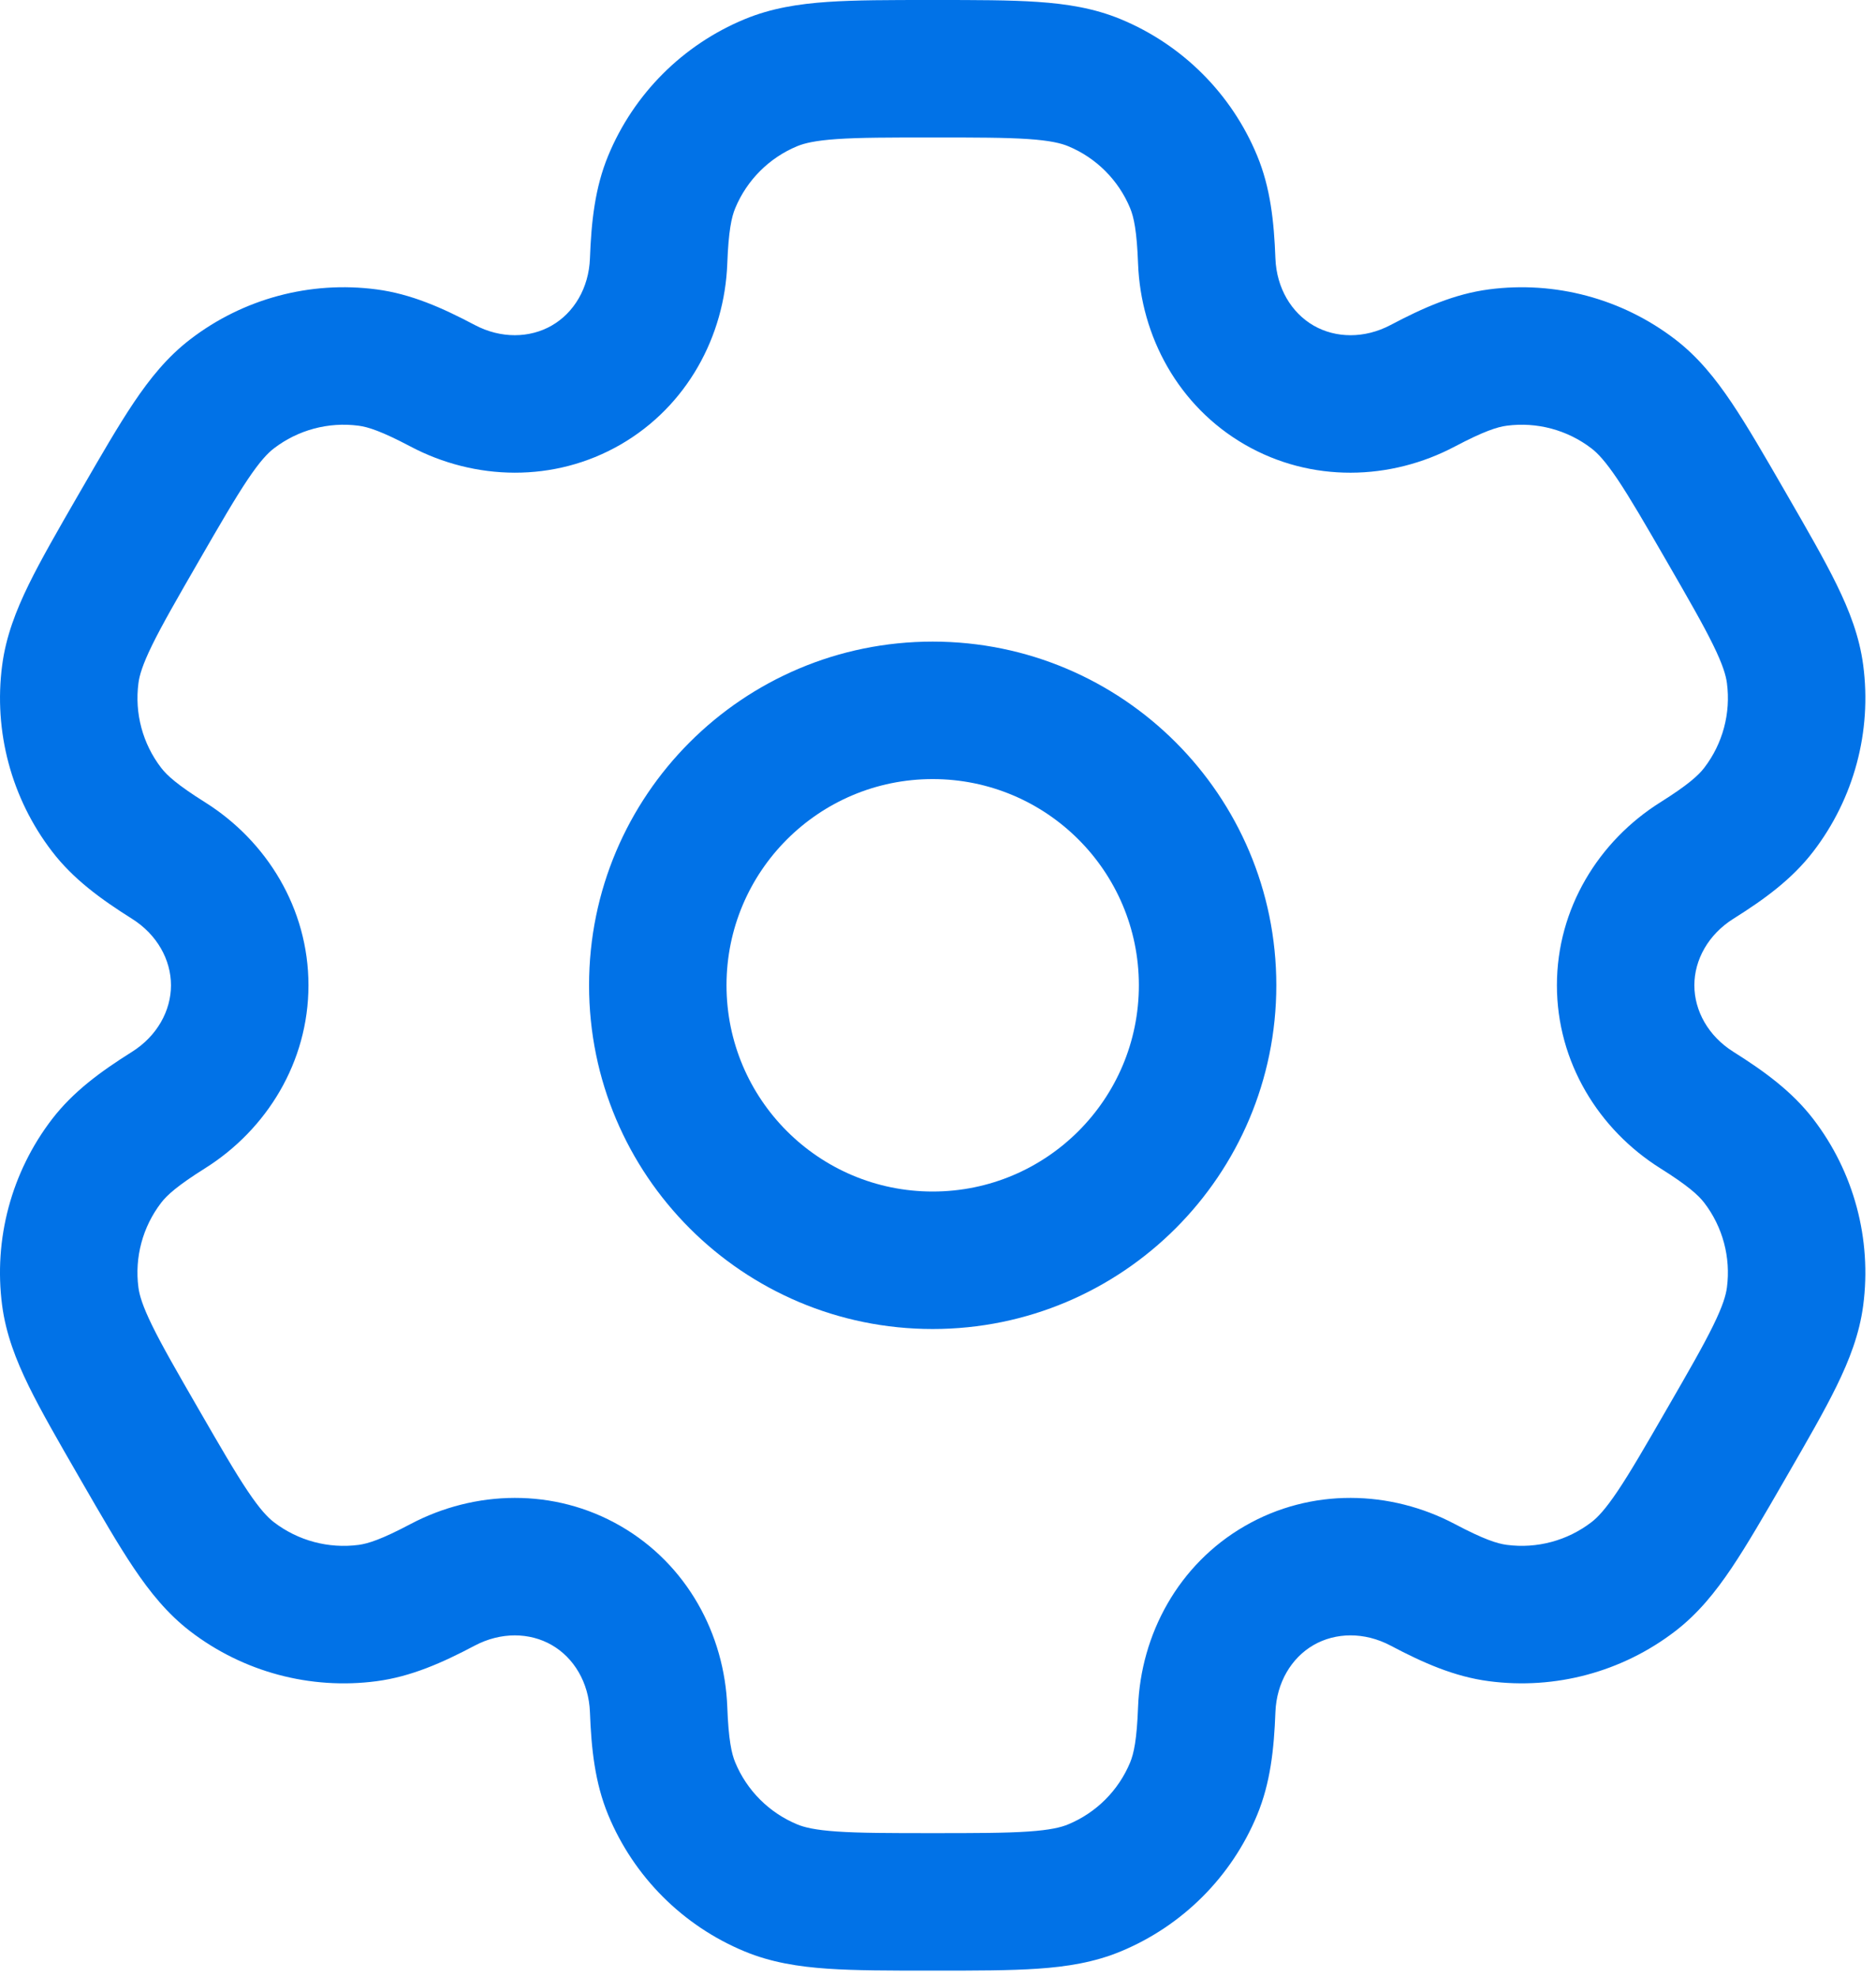 <?xml version="1.0" encoding="UTF-8"?> <svg xmlns="http://www.w3.org/2000/svg" width="56" height="59" viewBox="0 0 56 59" fill="none"><path fill-rule="evenodd" clip-rule="evenodd" d="M27.841 19.148C22.176 19.148 17.584 23.74 17.584 29.405C17.584 35.07 22.176 39.663 27.841 39.663C33.506 39.663 38.099 35.07 38.099 29.405C38.099 23.74 33.506 19.148 27.841 19.148ZM21.687 29.405C21.687 26.006 24.442 23.251 27.841 23.251C31.24 23.251 33.996 26.006 33.996 29.405C33.996 32.804 31.24 35.56 27.841 35.56C24.442 35.56 21.687 32.804 21.687 29.405Z" fill="#0172E7"></path><path fill-rule="evenodd" clip-rule="evenodd" d="M27.772 7.49766e-07C26.556 -1.93043e-05 25.541 -3.60983e-05 24.708 0.057C23.841 0.116 23.021 0.244 22.227 0.573C20.384 1.336 18.92 2.8 18.156 4.644C17.759 5.603 17.651 6.614 17.61 7.714C17.577 8.597 17.131 9.335 16.473 9.714C15.815 10.094 14.953 10.112 14.172 9.699C13.199 9.185 12.27 8.772 11.24 8.637C9.262 8.376 7.261 8.912 5.679 10.127C4.997 10.65 4.476 11.296 3.991 12.018C3.526 12.711 3.018 13.59 2.41 14.643L2.341 14.762C1.733 15.815 1.226 16.694 0.858 17.444C0.476 18.225 0.177 18.998 0.065 19.851C-0.196 21.829 0.34 23.829 1.555 25.412C2.187 26.236 3.009 26.834 3.94 27.42C4.689 27.89 5.104 28.645 5.104 29.405C5.104 30.165 4.689 30.92 3.94 31.391C3.009 31.976 2.187 32.575 1.554 33.399C0.34 34.981 -0.196 36.982 0.064 38.96C0.177 39.812 0.476 40.586 0.858 41.366C1.226 42.116 1.733 42.995 2.341 44.048L2.41 44.168C3.018 45.221 3.525 46.1 3.991 46.793C4.476 47.514 4.996 48.16 5.678 48.684C7.261 49.898 9.262 50.434 11.239 50.174C12.269 50.038 13.199 49.626 14.171 49.112C14.953 48.699 15.815 48.716 16.473 49.096C17.131 49.476 17.577 50.213 17.61 51.097C17.651 52.196 17.759 53.207 18.156 54.167C18.92 56.01 20.384 57.474 22.227 58.238C23.021 58.567 23.841 58.695 24.708 58.754C25.541 58.811 26.556 58.811 27.772 58.811H27.91C29.126 58.811 30.141 58.811 30.974 58.754C31.842 58.695 32.661 58.567 33.455 58.238C35.298 57.474 36.763 56.01 37.526 54.167C37.924 53.207 38.031 52.196 38.072 51.097C38.106 50.213 38.551 49.476 39.209 49.096C39.868 48.716 40.729 48.698 41.511 49.112C42.483 49.626 43.413 50.038 44.443 50.173C46.421 50.434 48.421 49.898 50.004 48.683C50.686 48.16 51.206 47.514 51.691 46.793C52.157 46.099 52.664 45.221 53.272 44.168L53.341 44.048C53.949 42.995 54.457 42.116 54.824 41.366C55.206 40.585 55.506 39.812 55.618 38.96C55.878 36.982 55.342 34.981 54.128 33.398C53.495 32.575 52.674 31.976 51.742 31.39C50.993 30.92 50.578 30.165 50.578 29.405C50.578 28.645 50.994 27.89 51.742 27.42C52.674 26.835 53.496 26.236 54.128 25.412C55.343 23.829 55.879 21.829 55.618 19.851C55.506 18.998 55.207 18.225 54.824 17.444C54.457 16.694 53.95 15.816 53.342 14.763L53.273 14.643C52.665 13.59 52.157 12.711 51.691 12.018C51.206 11.296 50.686 10.65 50.004 10.127C48.421 8.913 46.421 8.377 44.443 8.637C43.413 8.773 42.484 9.185 41.511 9.699C40.729 10.112 39.868 10.095 39.21 9.715C38.551 9.335 38.106 8.597 38.072 7.714C38.031 6.614 37.924 5.603 37.526 4.644C36.763 2.8 35.298 1.336 33.455 0.573C32.661 0.244 31.842 0.116 30.974 0.057C30.141 -3.60983e-05 29.126 -1.93043e-05 27.91 7.49766e-07H27.772ZM23.797 4.363C24.008 4.276 24.329 4.195 24.988 4.15C25.664 4.104 26.539 4.103 27.841 4.103C29.144 4.103 30.018 4.104 30.695 4.15C31.353 4.195 31.674 4.276 31.885 4.363C32.723 4.71 33.389 5.376 33.736 6.214C33.845 6.478 33.936 6.89 33.972 7.867C34.053 10.034 35.172 12.121 37.158 13.268C39.144 14.415 41.511 14.34 43.428 13.326C44.293 12.87 44.695 12.742 44.978 12.705C45.878 12.587 46.787 12.83 47.506 13.382C47.688 13.521 47.918 13.759 48.286 14.306C48.664 14.87 49.102 15.626 49.754 16.754C50.405 17.882 50.841 18.64 51.139 19.249C51.43 19.842 51.52 20.16 51.55 20.386C51.669 21.285 51.425 22.195 50.873 22.914C50.699 23.141 50.387 23.426 49.559 23.946C47.723 25.1 46.475 27.112 46.475 29.405C46.475 31.698 47.723 33.711 49.559 34.865C50.387 35.385 50.698 35.669 50.873 35.896C51.425 36.616 51.668 37.525 51.55 38.424C51.52 38.651 51.43 38.968 51.139 39.561C50.841 40.17 50.405 40.928 49.753 42.056C49.102 43.184 48.664 43.941 48.285 44.504C47.917 45.052 47.687 45.289 47.506 45.428C46.787 45.98 45.877 46.224 44.978 46.105C44.695 46.068 44.292 45.941 43.428 45.484C41.511 44.471 39.144 44.396 37.158 45.543C35.172 46.689 34.053 48.776 33.972 50.944C33.936 51.92 33.845 52.333 33.736 52.597C33.389 53.435 32.723 54.1 31.885 54.447C31.674 54.535 31.353 54.615 30.695 54.66C30.018 54.706 29.144 54.708 27.841 54.708C26.539 54.708 25.664 54.706 24.988 54.66C24.329 54.615 24.008 54.535 23.797 54.447C22.96 54.1 22.294 53.435 21.947 52.597C21.837 52.333 21.747 51.92 21.71 50.944C21.629 48.776 20.51 46.689 18.524 45.543C16.538 44.396 14.171 44.471 12.254 45.484C11.39 45.941 10.988 46.068 10.704 46.106C9.805 46.224 8.896 45.98 8.176 45.428C7.995 45.289 7.765 45.052 7.397 44.504C7.018 43.941 6.58 43.184 5.929 42.056C5.278 40.928 4.841 40.171 4.543 39.561C4.253 38.969 4.162 38.651 4.132 38.424C4.014 37.525 4.258 36.616 4.81 35.896C4.984 35.669 5.295 35.385 6.123 34.865C7.959 33.711 9.207 31.699 9.208 29.405C9.208 27.112 7.96 25.099 6.123 23.945C5.295 23.425 4.984 23.141 4.81 22.914C4.258 22.195 4.014 21.285 4.133 20.386C4.162 20.16 4.253 19.842 4.543 19.249C4.842 18.64 5.278 17.882 5.929 16.754C6.58 15.626 7.019 14.869 7.397 14.306C7.765 13.758 7.995 13.521 8.176 13.382C8.896 12.83 9.805 12.586 10.704 12.705C10.988 12.742 11.39 12.87 12.254 13.326C14.172 14.34 16.538 14.414 18.524 13.268C20.51 12.121 21.629 10.034 21.71 7.867C21.747 6.89 21.837 6.478 21.947 6.214C22.294 5.376 22.96 4.71 23.797 4.363Z" fill="#0172E7"></path></svg> 
